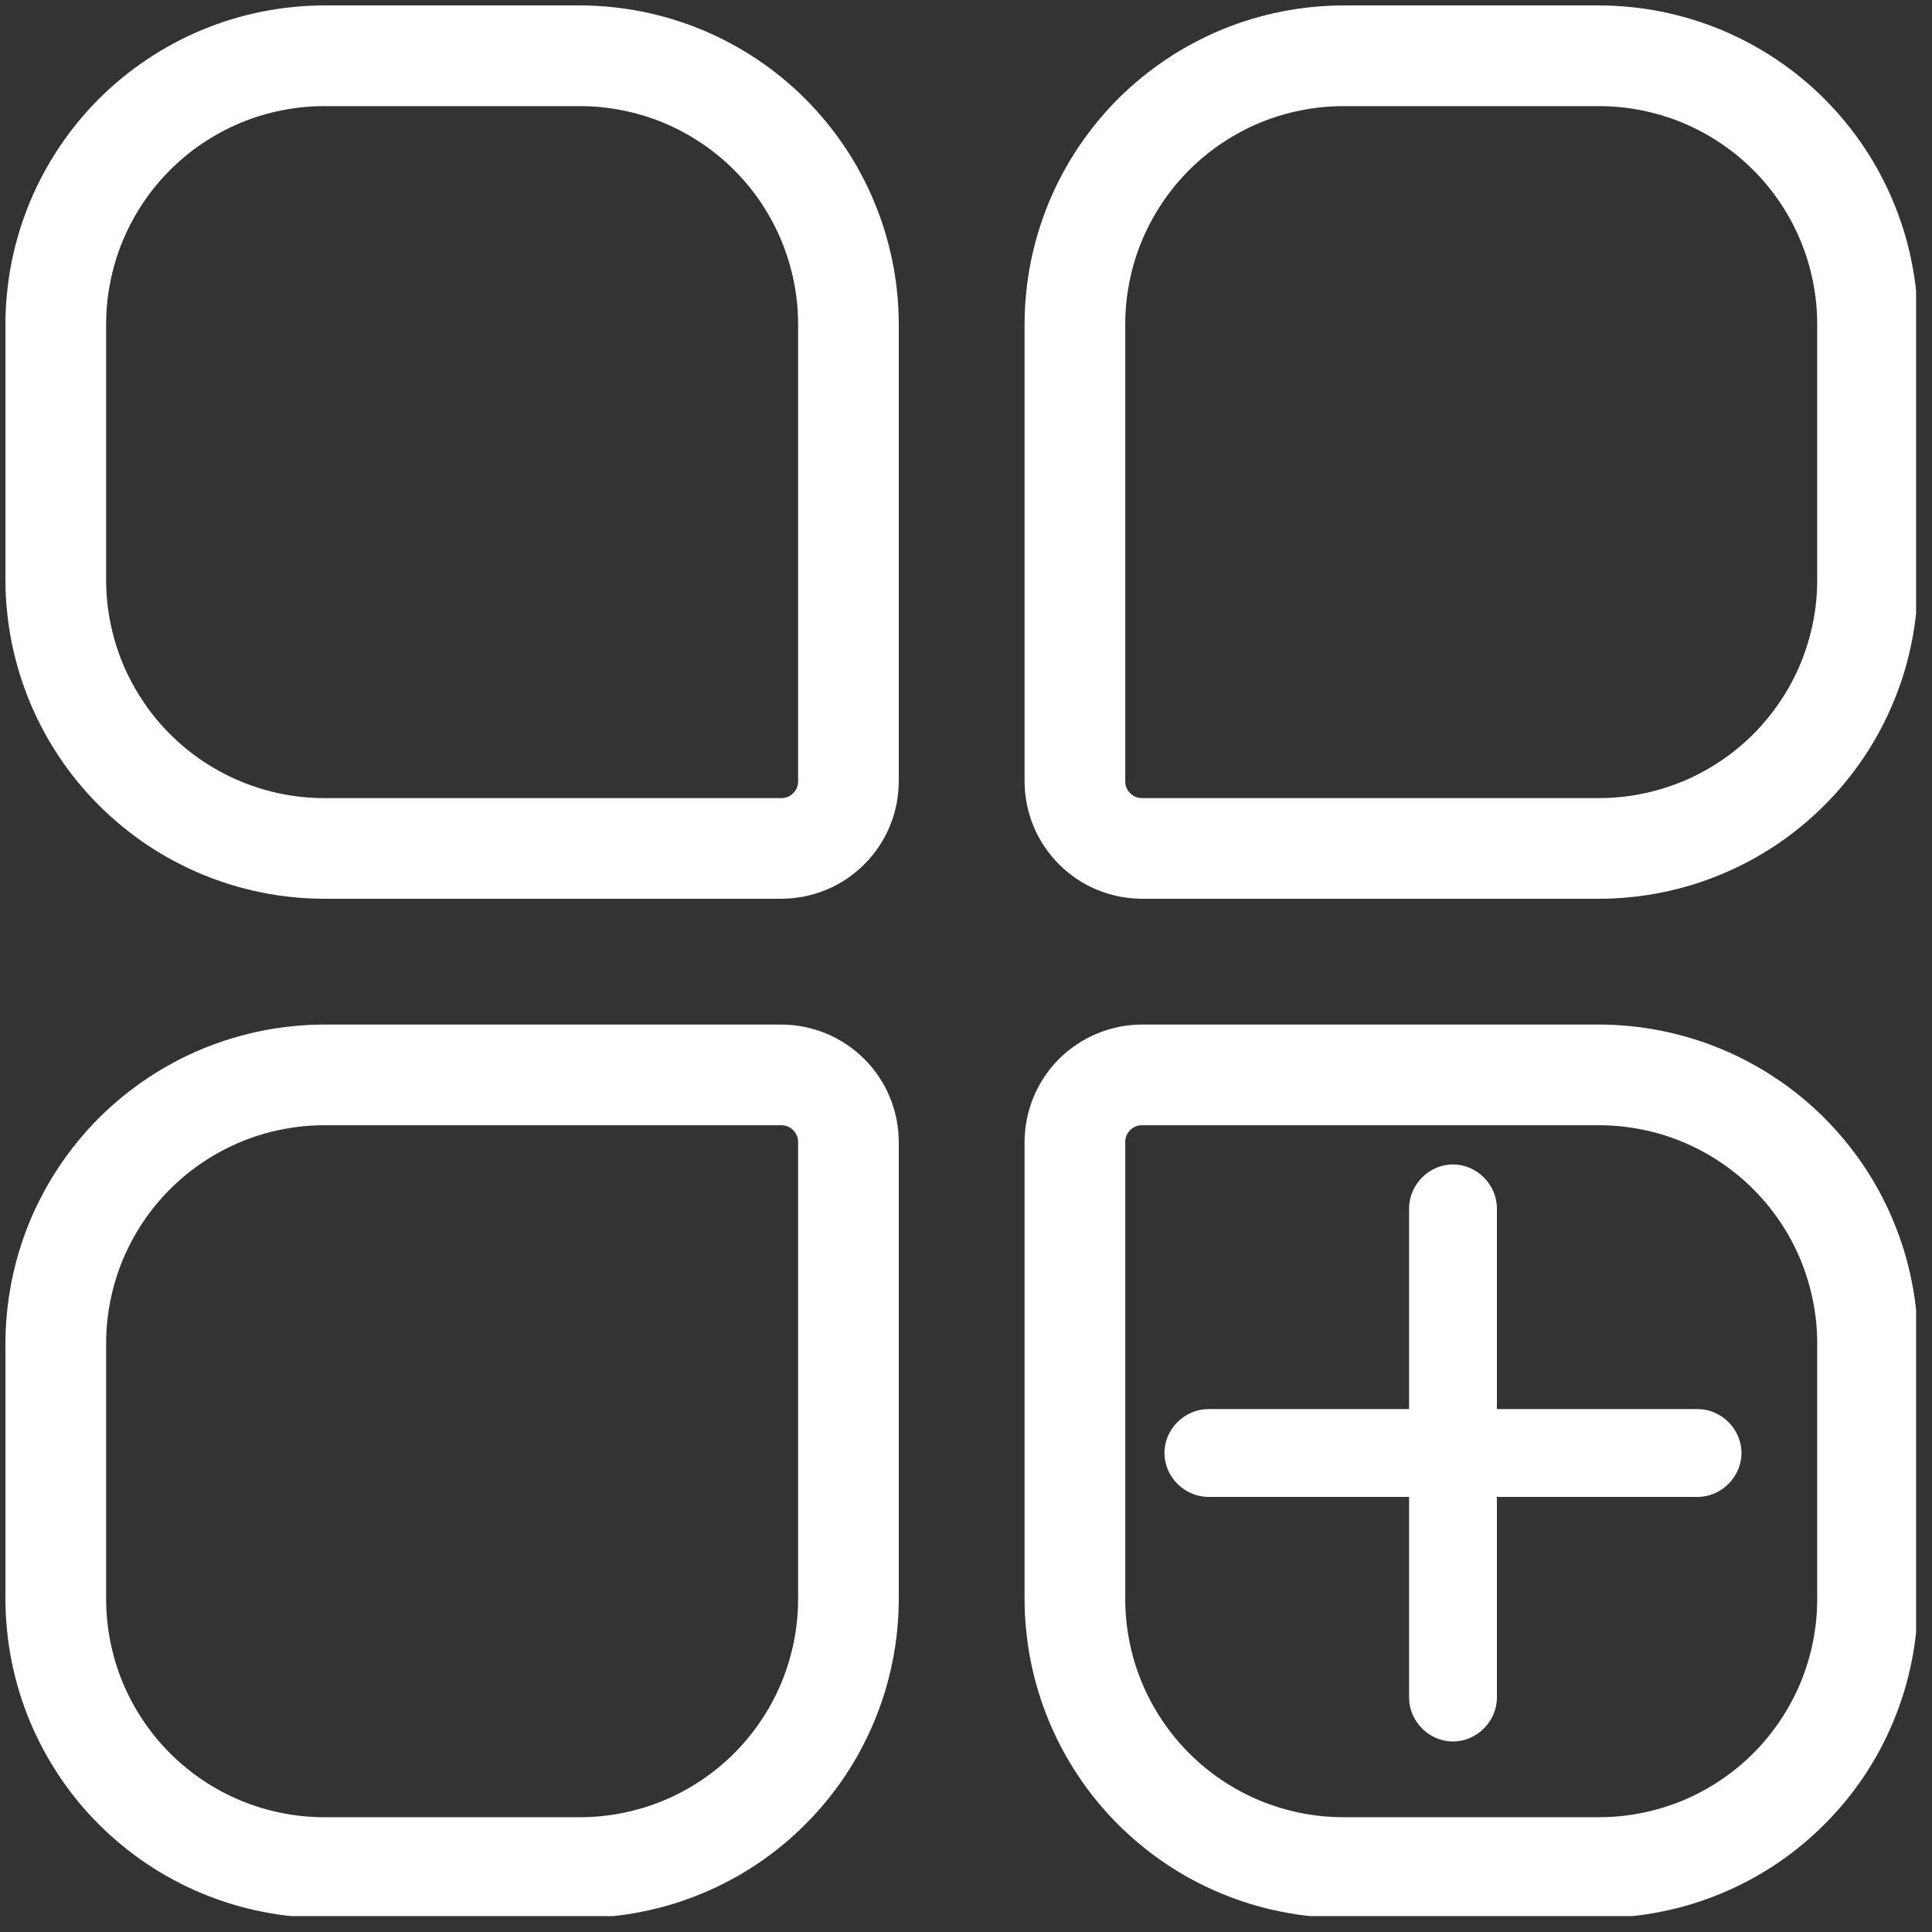 <svg xmlns="http://www.w3.org/2000/svg" xmlns:xlink="http://www.w3.org/1999/xlink" width="150" zoomAndPan="magnify" viewBox="0 0 112.5 112.5" height="150" preserveAspectRatio="xMidYMid meet" version="1.0"><rect x="0" y="0" width="112.5" height="112.5" fill="#333333" stroke="none"/><defs><clipPath id="b84fe2fdee"><path d="M 0.316 0.316 L 53 0.316 L 53 53 L 0.316 53 Z M 0.316 0.316 " clip-rule="nonzero"/></clipPath><clipPath id="ead45fb25c"><path d="M 59 0.316 L 111.574 0.316 L 111.574 53 L 59 53 Z M 59 0.316 " clip-rule="nonzero"/></clipPath><clipPath id="9873db00a8"><path d="M 0.316 59 L 53 59 L 53 111.574 L 0.316 111.574 Z M 0.316 59 " clip-rule="nonzero"/></clipPath><clipPath id="bf70d8bda2"><path d="M 59 59 L 111.574 59 L 111.574 111.574 L 59 111.574 Z M 59 59 " clip-rule="nonzero"/></clipPath><clipPath id="5dc2fe0d62"><path d="M 67.805 82 L 101.406 82 L 101.406 88 L 67.805 88 Z M 67.805 82 " clip-rule="nonzero"/></clipPath><clipPath id="677362cec6"><path d="M 82 67.805 L 88 67.805 L 88 101.406 L 82 101.406 Z M 82 67.805 " clip-rule="nonzero"/></clipPath></defs><g clip-path="url(#b84fe2fdee)"><path fill="#ffffff" d="M 33.773 0.316 L 18.879 0.316 C 18.27 0.316 17.664 0.348 17.059 0.41 C 16.453 0.469 15.855 0.559 15.258 0.676 C 14.66 0.797 14.074 0.945 13.492 1.121 C 12.91 1.297 12.34 1.504 11.777 1.734 C 11.215 1.969 10.668 2.227 10.133 2.516 C 9.598 2.801 9.074 3.113 8.57 3.453 C 8.066 3.789 7.578 4.152 7.109 4.535 C 6.641 4.922 6.188 5.328 5.758 5.758 C 5.328 6.188 4.922 6.641 4.535 7.109 C 4.152 7.578 3.789 8.066 3.453 8.57 C 3.113 9.074 2.801 9.598 2.516 10.133 C 2.227 10.668 1.969 11.215 1.734 11.777 C 1.504 12.34 1.297 12.91 1.121 13.492 C 0.945 14.074 0.797 14.66 0.676 15.258 C 0.559 15.855 0.469 16.453 0.41 17.059 C 0.348 17.664 0.316 18.27 0.316 18.879 L 0.316 33.773 C 0.316 34.383 0.348 34.988 0.41 35.594 C 0.469 36.199 0.559 36.797 0.676 37.395 C 0.797 37.988 0.945 38.578 1.121 39.16 C 1.297 39.742 1.504 40.312 1.734 40.875 C 1.969 41.434 2.227 41.984 2.516 42.52 C 2.801 43.055 3.113 43.574 3.453 44.082 C 3.789 44.586 4.152 45.074 4.535 45.543 C 4.922 46.012 5.328 46.461 5.758 46.891 C 6.188 47.32 6.641 47.73 7.109 48.113 C 7.578 48.5 8.066 48.863 8.57 49.199 C 9.074 49.539 9.598 49.852 10.133 50.137 C 10.668 50.422 11.215 50.684 11.777 50.914 C 12.34 51.148 12.91 51.355 13.492 51.531 C 14.074 51.707 14.66 51.855 15.258 51.973 C 15.855 52.094 16.453 52.184 17.059 52.242 C 17.664 52.305 18.27 52.332 18.879 52.336 L 45.496 52.336 C 45.945 52.332 46.391 52.289 46.828 52.203 C 47.27 52.113 47.699 51.984 48.113 51.812 C 48.527 51.641 48.922 51.43 49.293 51.18 C 49.668 50.93 50.012 50.648 50.328 50.328 C 50.648 50.012 50.93 49.668 51.18 49.293 C 51.43 48.922 51.641 48.527 51.812 48.113 C 51.984 47.699 52.113 47.27 52.203 46.828 C 52.289 46.391 52.332 45.945 52.336 45.496 L 52.336 18.879 C 52.332 18.27 52.305 17.664 52.242 17.059 C 52.184 16.453 52.094 15.855 51.973 15.258 C 51.855 14.66 51.707 14.074 51.531 13.492 C 51.355 12.91 51.148 12.34 50.914 11.777 C 50.684 11.215 50.422 10.668 50.137 10.133 C 49.852 9.598 49.539 9.074 49.199 8.57 C 48.863 8.066 48.5 7.578 48.113 7.109 C 47.73 6.641 47.32 6.188 46.891 5.758 C 46.461 5.328 46.012 4.922 45.543 4.535 C 45.074 4.152 44.586 3.789 44.082 3.453 C 43.574 3.113 43.055 2.801 42.52 2.516 C 41.984 2.227 41.434 1.969 40.875 1.734 C 40.312 1.504 39.742 1.297 39.16 1.121 C 38.578 0.945 37.988 0.797 37.395 0.676 C 36.797 0.559 36.199 0.469 35.594 0.41 C 34.988 0.348 34.383 0.316 33.773 0.316 Z M 46.473 45.496 C 46.473 45.766 46.379 45.996 46.188 46.188 C 45.996 46.379 45.766 46.473 45.496 46.473 L 18.879 46.473 C 18.043 46.473 17.219 46.391 16.402 46.227 C 15.582 46.062 14.789 45.82 14.02 45.504 C 13.25 45.184 12.52 44.793 11.824 44.328 C 11.133 43.867 10.492 43.34 9.902 42.75 C 9.312 42.16 8.785 41.52 8.324 40.824 C 7.859 40.133 7.469 39.402 7.148 38.633 C 6.828 37.863 6.59 37.066 6.426 36.25 C 6.262 35.434 6.18 34.609 6.18 33.773 L 6.18 18.879 C 6.18 18.043 6.262 17.219 6.426 16.402 C 6.59 15.582 6.828 14.789 7.148 14.02 C 7.469 13.25 7.859 12.52 8.324 11.824 C 8.785 11.133 9.312 10.492 9.902 9.902 C 10.492 9.312 11.133 8.785 11.824 8.324 C 12.52 7.859 13.25 7.469 14.02 7.148 C 14.789 6.828 15.582 6.59 16.402 6.426 C 17.219 6.262 18.043 6.18 18.879 6.18 L 33.773 6.18 C 34.609 6.18 35.434 6.262 36.25 6.426 C 37.066 6.59 37.863 6.828 38.633 7.148 C 39.402 7.469 40.133 7.859 40.824 8.324 C 41.52 8.785 42.16 9.312 42.75 9.902 C 43.34 10.492 43.867 11.133 44.328 11.824 C 44.793 12.52 45.184 13.25 45.504 14.02 C 45.82 14.789 46.062 15.582 46.227 16.402 C 46.391 17.219 46.473 18.043 46.473 18.879 Z M 46.473 45.496 " fill-opacity="1" fill-rule="nonzero"/></g><g clip-path="url(#ead45fb25c)"><path fill="#ffffff" d="M 93.117 0.316 L 78.223 0.316 C 77.613 0.316 77.008 0.348 76.402 0.41 C 75.797 0.469 75.199 0.559 74.602 0.676 C 74.004 0.797 73.418 0.945 72.836 1.121 C 72.254 1.297 71.684 1.504 71.121 1.734 C 70.559 1.969 70.012 2.227 69.477 2.516 C 68.941 2.801 68.418 3.113 67.914 3.453 C 67.41 3.789 66.922 4.152 66.453 4.535 C 65.984 4.922 65.531 5.328 65.102 5.758 C 64.672 6.188 64.266 6.641 63.879 7.109 C 63.496 7.578 63.133 8.066 62.797 8.57 C 62.457 9.074 62.145 9.598 61.859 10.133 C 61.57 10.668 61.312 11.215 61.078 11.777 C 60.848 12.34 60.641 12.91 60.465 13.492 C 60.289 14.074 60.141 14.66 60.02 15.258 C 59.902 15.855 59.812 16.453 59.754 17.059 C 59.691 17.664 59.66 18.27 59.66 18.879 L 59.66 45.496 C 59.66 45.945 59.707 46.391 59.793 46.828 C 59.883 47.27 60.012 47.699 60.184 48.113 C 60.355 48.527 60.566 48.922 60.816 49.293 C 61.066 49.668 61.348 50.012 61.664 50.328 C 61.984 50.648 62.328 50.93 62.703 51.18 C 63.074 51.43 63.469 51.641 63.883 51.812 C 64.297 51.984 64.727 52.113 65.164 52.203 C 65.605 52.289 66.051 52.332 66.5 52.336 L 93.117 52.336 C 93.727 52.332 94.332 52.305 94.938 52.242 C 95.539 52.184 96.141 52.094 96.738 51.973 C 97.332 51.855 97.922 51.707 98.504 51.531 C 99.086 51.355 99.656 51.148 100.219 50.914 C 100.777 50.684 101.328 50.422 101.863 50.137 C 102.398 49.852 102.918 49.539 103.426 49.199 C 103.93 48.863 104.418 48.5 104.887 48.113 C 105.355 47.73 105.805 47.32 106.234 46.891 C 106.664 46.461 107.074 46.012 107.457 45.543 C 107.844 45.074 108.207 44.586 108.543 44.082 C 108.883 43.574 109.195 43.055 109.48 42.52 C 109.766 41.984 110.027 41.434 110.258 40.875 C 110.492 40.312 110.695 39.742 110.875 39.16 C 111.051 38.578 111.199 37.988 111.316 37.395 C 111.438 36.797 111.527 36.199 111.586 35.594 C 111.648 34.988 111.676 34.383 111.68 33.773 L 111.68 18.879 C 111.676 18.27 111.648 17.664 111.586 17.059 C 111.527 16.453 111.438 15.855 111.316 15.258 C 111.199 14.66 111.051 14.074 110.875 13.492 C 110.695 12.91 110.492 12.34 110.258 11.777 C 110.027 11.215 109.766 10.668 109.48 10.133 C 109.195 9.598 108.883 9.074 108.543 8.57 C 108.207 8.066 107.844 7.578 107.457 7.109 C 107.074 6.641 106.664 6.188 106.234 5.758 C 105.805 5.328 105.355 4.922 104.887 4.535 C 104.418 4.152 103.93 3.789 103.426 3.453 C 102.918 3.113 102.398 2.801 101.863 2.516 C 101.328 2.227 100.777 1.969 100.219 1.734 C 99.656 1.504 99.086 1.297 98.504 1.121 C 97.922 0.945 97.332 0.797 96.738 0.676 C 96.141 0.559 95.543 0.469 94.938 0.41 C 94.332 0.348 93.727 0.316 93.117 0.316 Z M 105.816 33.773 C 105.816 34.609 105.734 35.434 105.57 36.25 C 105.406 37.066 105.164 37.863 104.848 38.633 C 104.527 39.402 104.137 40.133 103.672 40.824 C 103.207 41.52 102.684 42.16 102.094 42.75 C 101.504 43.34 100.863 43.867 100.168 44.328 C 99.477 44.793 98.746 45.184 97.977 45.504 C 97.207 45.82 96.41 46.062 95.594 46.227 C 94.777 46.391 93.953 46.473 93.117 46.473 L 66.5 46.473 C 66.23 46.473 66 46.379 65.809 46.188 C 65.617 45.996 65.523 45.766 65.523 45.496 L 65.523 18.879 C 65.523 18.043 65.605 17.219 65.77 16.402 C 65.93 15.582 66.172 14.789 66.492 14.02 C 66.812 13.25 67.203 12.52 67.668 11.824 C 68.129 11.133 68.656 10.492 69.246 9.902 C 69.836 9.312 70.477 8.785 71.168 8.324 C 71.863 7.859 72.594 7.469 73.363 7.148 C 74.133 6.828 74.926 6.59 75.746 6.426 C 76.562 6.262 77.387 6.18 78.223 6.18 L 93.117 6.18 C 93.953 6.18 94.777 6.262 95.594 6.426 C 96.41 6.59 97.207 6.828 97.977 7.148 C 98.746 7.469 99.477 7.859 100.168 8.324 C 100.863 8.785 101.504 9.312 102.094 9.902 C 102.684 10.492 103.207 11.133 103.672 11.824 C 104.137 12.52 104.527 13.25 104.848 14.02 C 105.164 14.789 105.406 15.582 105.57 16.402 C 105.734 17.219 105.816 18.043 105.816 18.879 Z M 105.816 33.773 " fill-opacity="1" fill-rule="nonzero"/></g><g clip-path="url(#9873db00a8)"><path fill="#ffffff" d="M 45.496 59.66 L 18.879 59.66 C 18.27 59.66 17.664 59.691 17.059 59.754 C 16.453 59.812 15.855 59.902 15.258 60.02 C 14.66 60.141 14.074 60.289 13.492 60.465 C 12.91 60.641 12.34 60.848 11.777 61.078 C 11.215 61.312 10.668 61.57 10.133 61.859 C 9.598 62.145 9.074 62.457 8.57 62.797 C 8.066 63.133 7.578 63.496 7.109 63.879 C 6.641 64.266 6.188 64.672 5.758 65.102 C 5.328 65.531 4.922 65.984 4.535 66.453 C 4.152 66.922 3.789 67.41 3.453 67.914 C 3.113 68.418 2.801 68.941 2.516 69.477 C 2.227 70.012 1.969 70.559 1.734 71.121 C 1.504 71.684 1.297 72.254 1.121 72.836 C 0.945 73.418 0.797 74.004 0.676 74.602 C 0.559 75.199 0.469 75.797 0.41 76.402 C 0.348 77.008 0.316 77.613 0.316 78.223 L 0.316 93.117 C 0.316 93.727 0.348 94.332 0.41 94.938 C 0.469 95.539 0.559 96.141 0.676 96.738 C 0.797 97.332 0.945 97.922 1.121 98.504 C 1.297 99.086 1.504 99.656 1.734 100.219 C 1.969 100.777 2.227 101.328 2.516 101.863 C 2.801 102.398 3.113 102.918 3.453 103.426 C 3.789 103.93 4.152 104.418 4.535 104.887 C 4.922 105.355 5.328 105.805 5.758 106.234 C 6.188 106.664 6.641 107.074 7.109 107.457 C 7.578 107.844 8.066 108.207 8.57 108.543 C 9.074 108.883 9.598 109.195 10.133 109.48 C 10.668 109.766 11.215 110.027 11.777 110.258 C 12.34 110.492 12.91 110.695 13.492 110.875 C 14.074 111.051 14.66 111.199 15.258 111.316 C 15.855 111.438 16.453 111.527 17.059 111.586 C 17.664 111.648 18.27 111.676 18.879 111.68 L 33.773 111.68 C 34.383 111.676 34.988 111.648 35.594 111.586 C 36.199 111.527 36.797 111.438 37.395 111.316 C 37.988 111.199 38.578 111.051 39.16 110.875 C 39.742 110.695 40.312 110.492 40.875 110.258 C 41.434 110.027 41.984 109.766 42.52 109.48 C 43.055 109.195 43.574 108.883 44.082 108.543 C 44.586 108.207 45.074 107.844 45.543 107.457 C 46.012 107.074 46.461 106.664 46.891 106.234 C 47.32 105.805 47.73 105.355 48.113 104.887 C 48.5 104.418 48.863 103.93 49.199 103.426 C 49.539 102.918 49.852 102.398 50.137 101.863 C 50.422 101.328 50.684 100.777 50.914 100.219 C 51.148 99.656 51.355 99.086 51.531 98.504 C 51.707 97.922 51.855 97.332 51.973 96.738 C 52.094 96.141 52.184 95.539 52.242 94.938 C 52.305 94.332 52.332 93.727 52.336 93.117 L 52.336 66.5 C 52.332 66.051 52.289 65.605 52.203 65.164 C 52.113 64.727 51.984 64.297 51.812 63.883 C 51.641 63.469 51.43 63.074 51.18 62.703 C 50.93 62.328 50.648 61.984 50.328 61.664 C 50.012 61.348 49.668 61.066 49.293 60.816 C 48.922 60.566 48.527 60.355 48.113 60.184 C 47.699 60.012 47.27 59.883 46.828 59.793 C 46.391 59.707 45.945 59.66 45.496 59.66 Z M 46.473 93.117 C 46.473 93.953 46.391 94.777 46.227 95.594 C 46.062 96.41 45.82 97.207 45.504 97.977 C 45.184 98.746 44.793 99.477 44.328 100.168 C 43.867 100.863 43.34 101.504 42.75 102.094 C 42.16 102.684 41.52 103.207 40.824 103.672 C 40.133 104.137 39.402 104.527 38.633 104.848 C 37.863 105.164 37.066 105.406 36.25 105.57 C 35.434 105.734 34.609 105.816 33.773 105.816 L 18.879 105.816 C 18.043 105.816 17.219 105.734 16.402 105.57 C 15.582 105.406 14.789 105.164 14.02 104.848 C 13.25 104.527 12.52 104.137 11.824 103.672 C 11.133 103.207 10.492 102.684 9.902 102.094 C 9.312 101.504 8.785 100.863 8.324 100.168 C 7.859 99.477 7.469 98.746 7.148 97.977 C 6.828 97.207 6.59 96.41 6.426 95.594 C 6.262 94.777 6.18 93.953 6.18 93.117 L 6.18 78.223 C 6.18 77.387 6.262 76.562 6.426 75.746 C 6.59 74.926 6.828 74.133 7.148 73.363 C 7.469 72.594 7.859 71.863 8.324 71.168 C 8.785 70.477 9.312 69.836 9.902 69.246 C 10.492 68.656 11.133 68.129 11.824 67.668 C 12.52 67.203 13.25 66.812 14.02 66.492 C 14.789 66.172 15.582 65.93 16.402 65.77 C 17.219 65.605 18.043 65.523 18.879 65.523 L 45.496 65.523 C 45.766 65.523 45.996 65.617 46.188 65.809 C 46.379 66 46.473 66.23 46.473 66.5 Z M 46.473 93.117 " fill-opacity="1" fill-rule="nonzero"/></g><g clip-path="url(#bf70d8bda2)"><path fill="#ffffff" d="M 93.117 59.66 L 66.5 59.66 C 66.051 59.66 65.605 59.707 65.164 59.793 C 64.727 59.883 64.297 60.012 63.883 60.184 C 63.469 60.355 63.074 60.566 62.703 60.816 C 62.328 61.066 61.984 61.348 61.664 61.664 C 61.348 61.984 61.066 62.328 60.816 62.703 C 60.566 63.074 60.355 63.469 60.184 63.883 C 60.012 64.297 59.883 64.727 59.793 65.164 C 59.707 65.605 59.66 66.051 59.66 66.5 L 59.66 93.117 C 59.66 93.727 59.691 94.332 59.754 94.938 C 59.812 95.539 59.902 96.141 60.02 96.738 C 60.141 97.332 60.289 97.922 60.465 98.504 C 60.641 99.086 60.848 99.656 61.078 100.219 C 61.312 100.777 61.57 101.328 61.859 101.863 C 62.145 102.398 62.457 102.918 62.797 103.426 C 63.133 103.93 63.496 104.418 63.879 104.887 C 64.266 105.355 64.672 105.805 65.102 106.234 C 65.531 106.664 65.984 107.074 66.453 107.457 C 66.922 107.844 67.41 108.207 67.914 108.543 C 68.418 108.883 68.941 109.195 69.477 109.48 C 70.012 109.766 70.559 110.027 71.121 110.258 C 71.684 110.492 72.254 110.695 72.836 110.875 C 73.418 111.051 74.004 111.199 74.602 111.316 C 75.199 111.438 75.797 111.527 76.402 111.586 C 77.008 111.648 77.613 111.676 78.223 111.68 L 93.117 111.68 C 93.727 111.676 94.332 111.648 94.938 111.586 C 95.543 111.527 96.141 111.438 96.738 111.316 C 97.332 111.199 97.922 111.051 98.504 110.875 C 99.086 110.695 99.656 110.492 100.219 110.258 C 100.777 110.027 101.328 109.766 101.863 109.48 C 102.398 109.195 102.918 108.883 103.426 108.543 C 103.93 108.207 104.418 107.844 104.887 107.457 C 105.355 107.074 105.805 106.664 106.234 106.234 C 106.664 105.805 107.074 105.355 107.457 104.887 C 107.844 104.418 108.207 103.93 108.543 103.426 C 108.883 102.918 109.195 102.398 109.48 101.863 C 109.766 101.328 110.027 100.777 110.258 100.219 C 110.492 99.656 110.695 99.086 110.875 98.504 C 111.051 97.922 111.199 97.332 111.316 96.738 C 111.438 96.141 111.527 95.543 111.586 94.938 C 111.648 94.332 111.676 93.727 111.68 93.117 L 111.68 78.223 C 111.676 77.613 111.648 77.008 111.586 76.402 C 111.527 75.797 111.438 75.199 111.316 74.602 C 111.199 74.004 111.051 73.418 110.875 72.836 C 110.695 72.254 110.492 71.684 110.258 71.121 C 110.027 70.559 109.766 70.012 109.48 69.477 C 109.195 68.941 108.883 68.418 108.543 67.914 C 108.207 67.41 107.844 66.922 107.457 66.453 C 107.074 65.984 106.664 65.531 106.234 65.102 C 105.805 64.672 105.355 64.266 104.887 63.879 C 104.418 63.496 103.93 63.133 103.426 62.797 C 102.918 62.457 102.398 62.145 101.863 61.859 C 101.328 61.57 100.777 61.312 100.219 61.078 C 99.656 60.848 99.086 60.641 98.504 60.465 C 97.922 60.289 97.332 60.141 96.738 60.02 C 96.141 59.902 95.543 59.812 94.938 59.754 C 94.332 59.691 93.727 59.66 93.117 59.66 Z M 105.816 93.117 C 105.816 93.953 105.734 94.777 105.57 95.594 C 105.406 96.41 105.164 97.207 104.848 97.977 C 104.527 98.746 104.137 99.477 103.672 100.168 C 103.207 100.863 102.684 101.504 102.094 102.094 C 101.504 102.684 100.863 103.207 100.168 103.672 C 99.477 104.137 98.746 104.527 97.977 104.848 C 97.207 105.164 96.41 105.406 95.594 105.57 C 94.777 105.734 93.953 105.816 93.117 105.816 L 78.223 105.816 C 77.387 105.816 76.562 105.734 75.746 105.57 C 74.926 105.406 74.133 105.164 73.363 104.848 C 72.594 104.527 71.863 104.137 71.168 103.672 C 70.477 103.207 69.836 102.684 69.246 102.094 C 68.656 101.504 68.129 100.863 67.668 100.168 C 67.203 99.477 66.812 98.746 66.492 97.977 C 66.172 97.207 65.93 96.41 65.77 95.594 C 65.605 94.777 65.523 93.953 65.523 93.117 L 65.523 66.5 C 65.523 66.23 65.617 66 65.809 65.809 C 66 65.617 66.23 65.523 66.5 65.523 L 93.117 65.523 C 93.953 65.523 94.777 65.605 95.594 65.77 C 96.41 65.93 97.207 66.172 97.977 66.492 C 98.746 66.812 99.477 67.203 100.168 67.668 C 100.863 68.129 101.504 68.656 102.094 69.246 C 102.684 69.836 103.207 70.477 103.672 71.168 C 104.137 71.863 104.527 72.594 104.848 73.363 C 105.164 74.133 105.406 74.926 105.57 75.746 C 105.734 76.562 105.816 77.387 105.816 78.223 Z M 105.816 93.117 " fill-opacity="1" fill-rule="nonzero"/></g><g clip-path="url(#5dc2fe0d62)"><path fill="#ffffff" d="M 98.852 87.164 L 70.363 87.164 C 68.977 87.164 67.805 85.996 67.805 84.605 C 67.805 83.219 68.977 82.051 70.363 82.051 L 98.852 82.051 C 100.238 82.051 101.406 83.219 101.406 84.605 C 101.406 85.996 100.238 87.164 98.852 87.164 Z M 98.852 87.164 " fill-opacity="1" fill-rule="nonzero"/></g><g clip-path="url(#677362cec6)"><path fill="#ffffff" d="M 82.051 98.852 L 82.051 70.363 C 82.051 68.977 83.219 67.805 84.605 67.805 C 85.996 67.805 87.164 68.977 87.164 70.363 L 87.164 98.852 C 87.164 100.238 85.996 101.406 84.605 101.406 C 83.219 101.406 82.051 100.238 82.051 98.852 Z M 82.051 98.852 " fill-opacity="1" fill-rule="nonzero"/></g></svg>